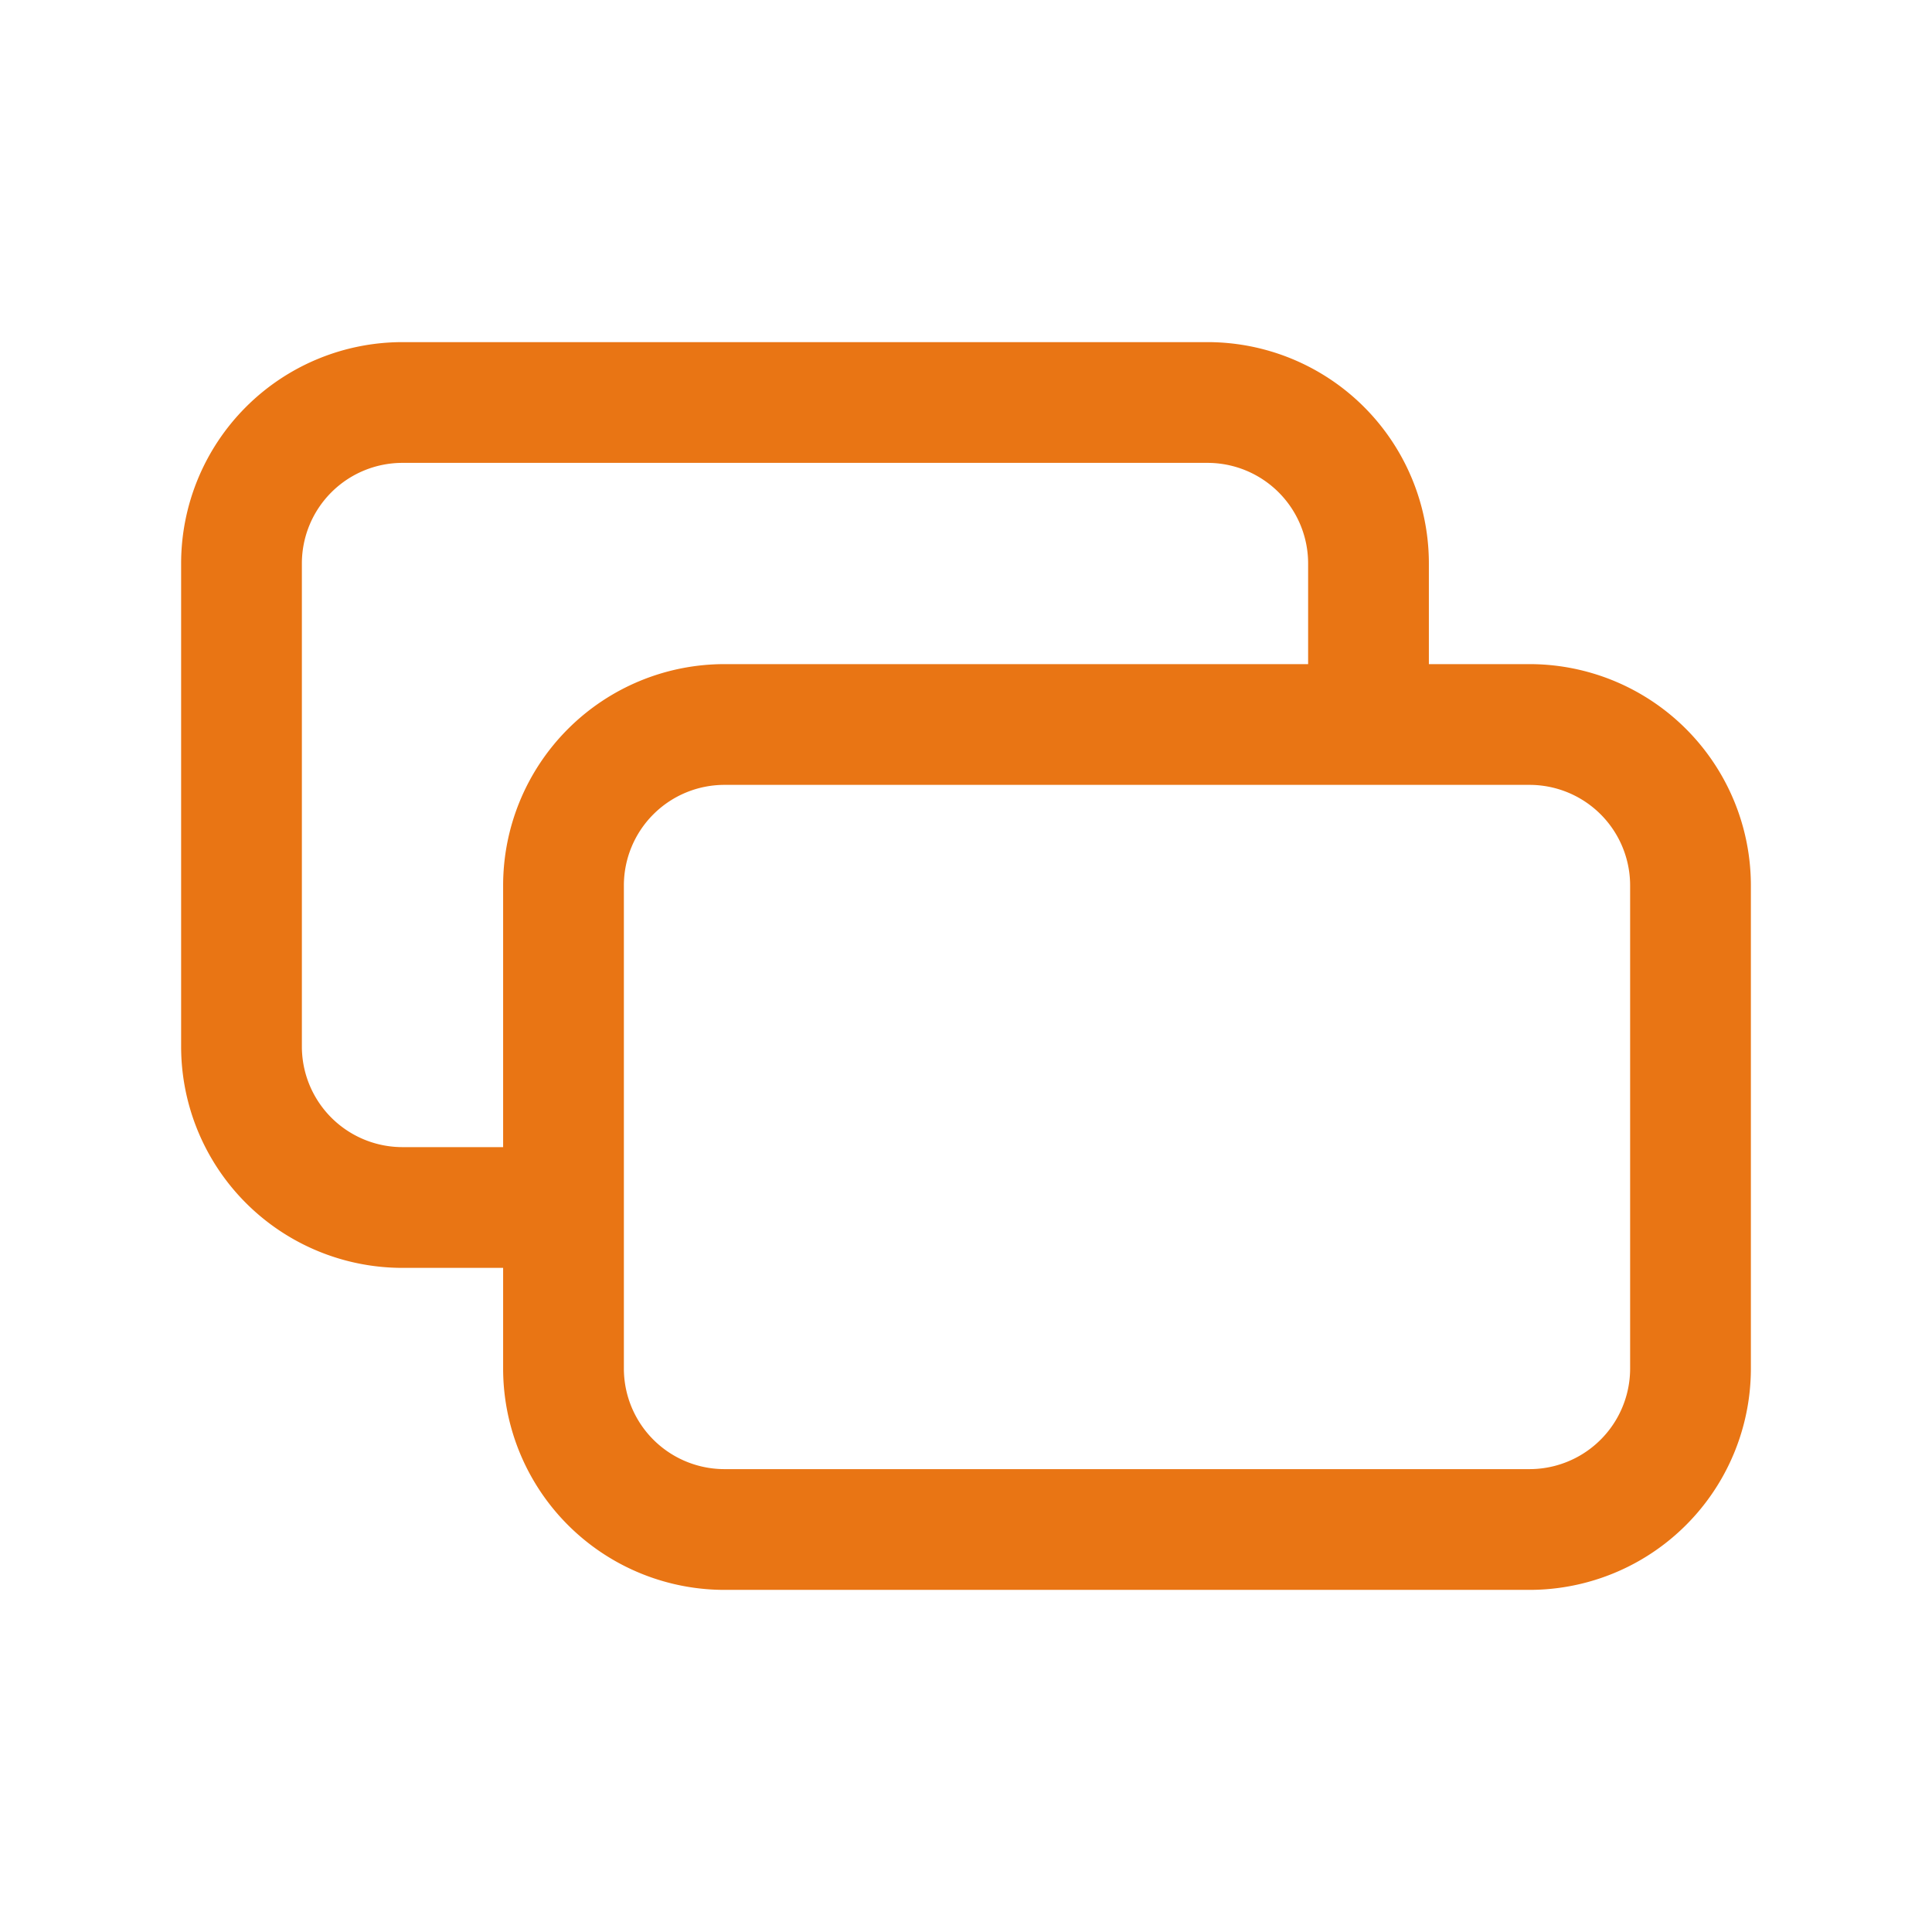 <svg xmlns="http://www.w3.org/2000/svg" width="60" height="60" viewBox="0 0 24 24" fill="none" stroke="#E97514" stroke-width="1.5" stroke-linecap="round" stroke-linejoin="round">
  <path d="M17 9V7a2 2 0 00-2-2H5a2 2 0 00-2 2v6a2 2 0 002 2h2m2 4h10a2 2 0 002-2v-6a2 2 0 00-2-2H9a2 2 0 00-2 2v6a2 2 0 002 2z" />
</svg>

